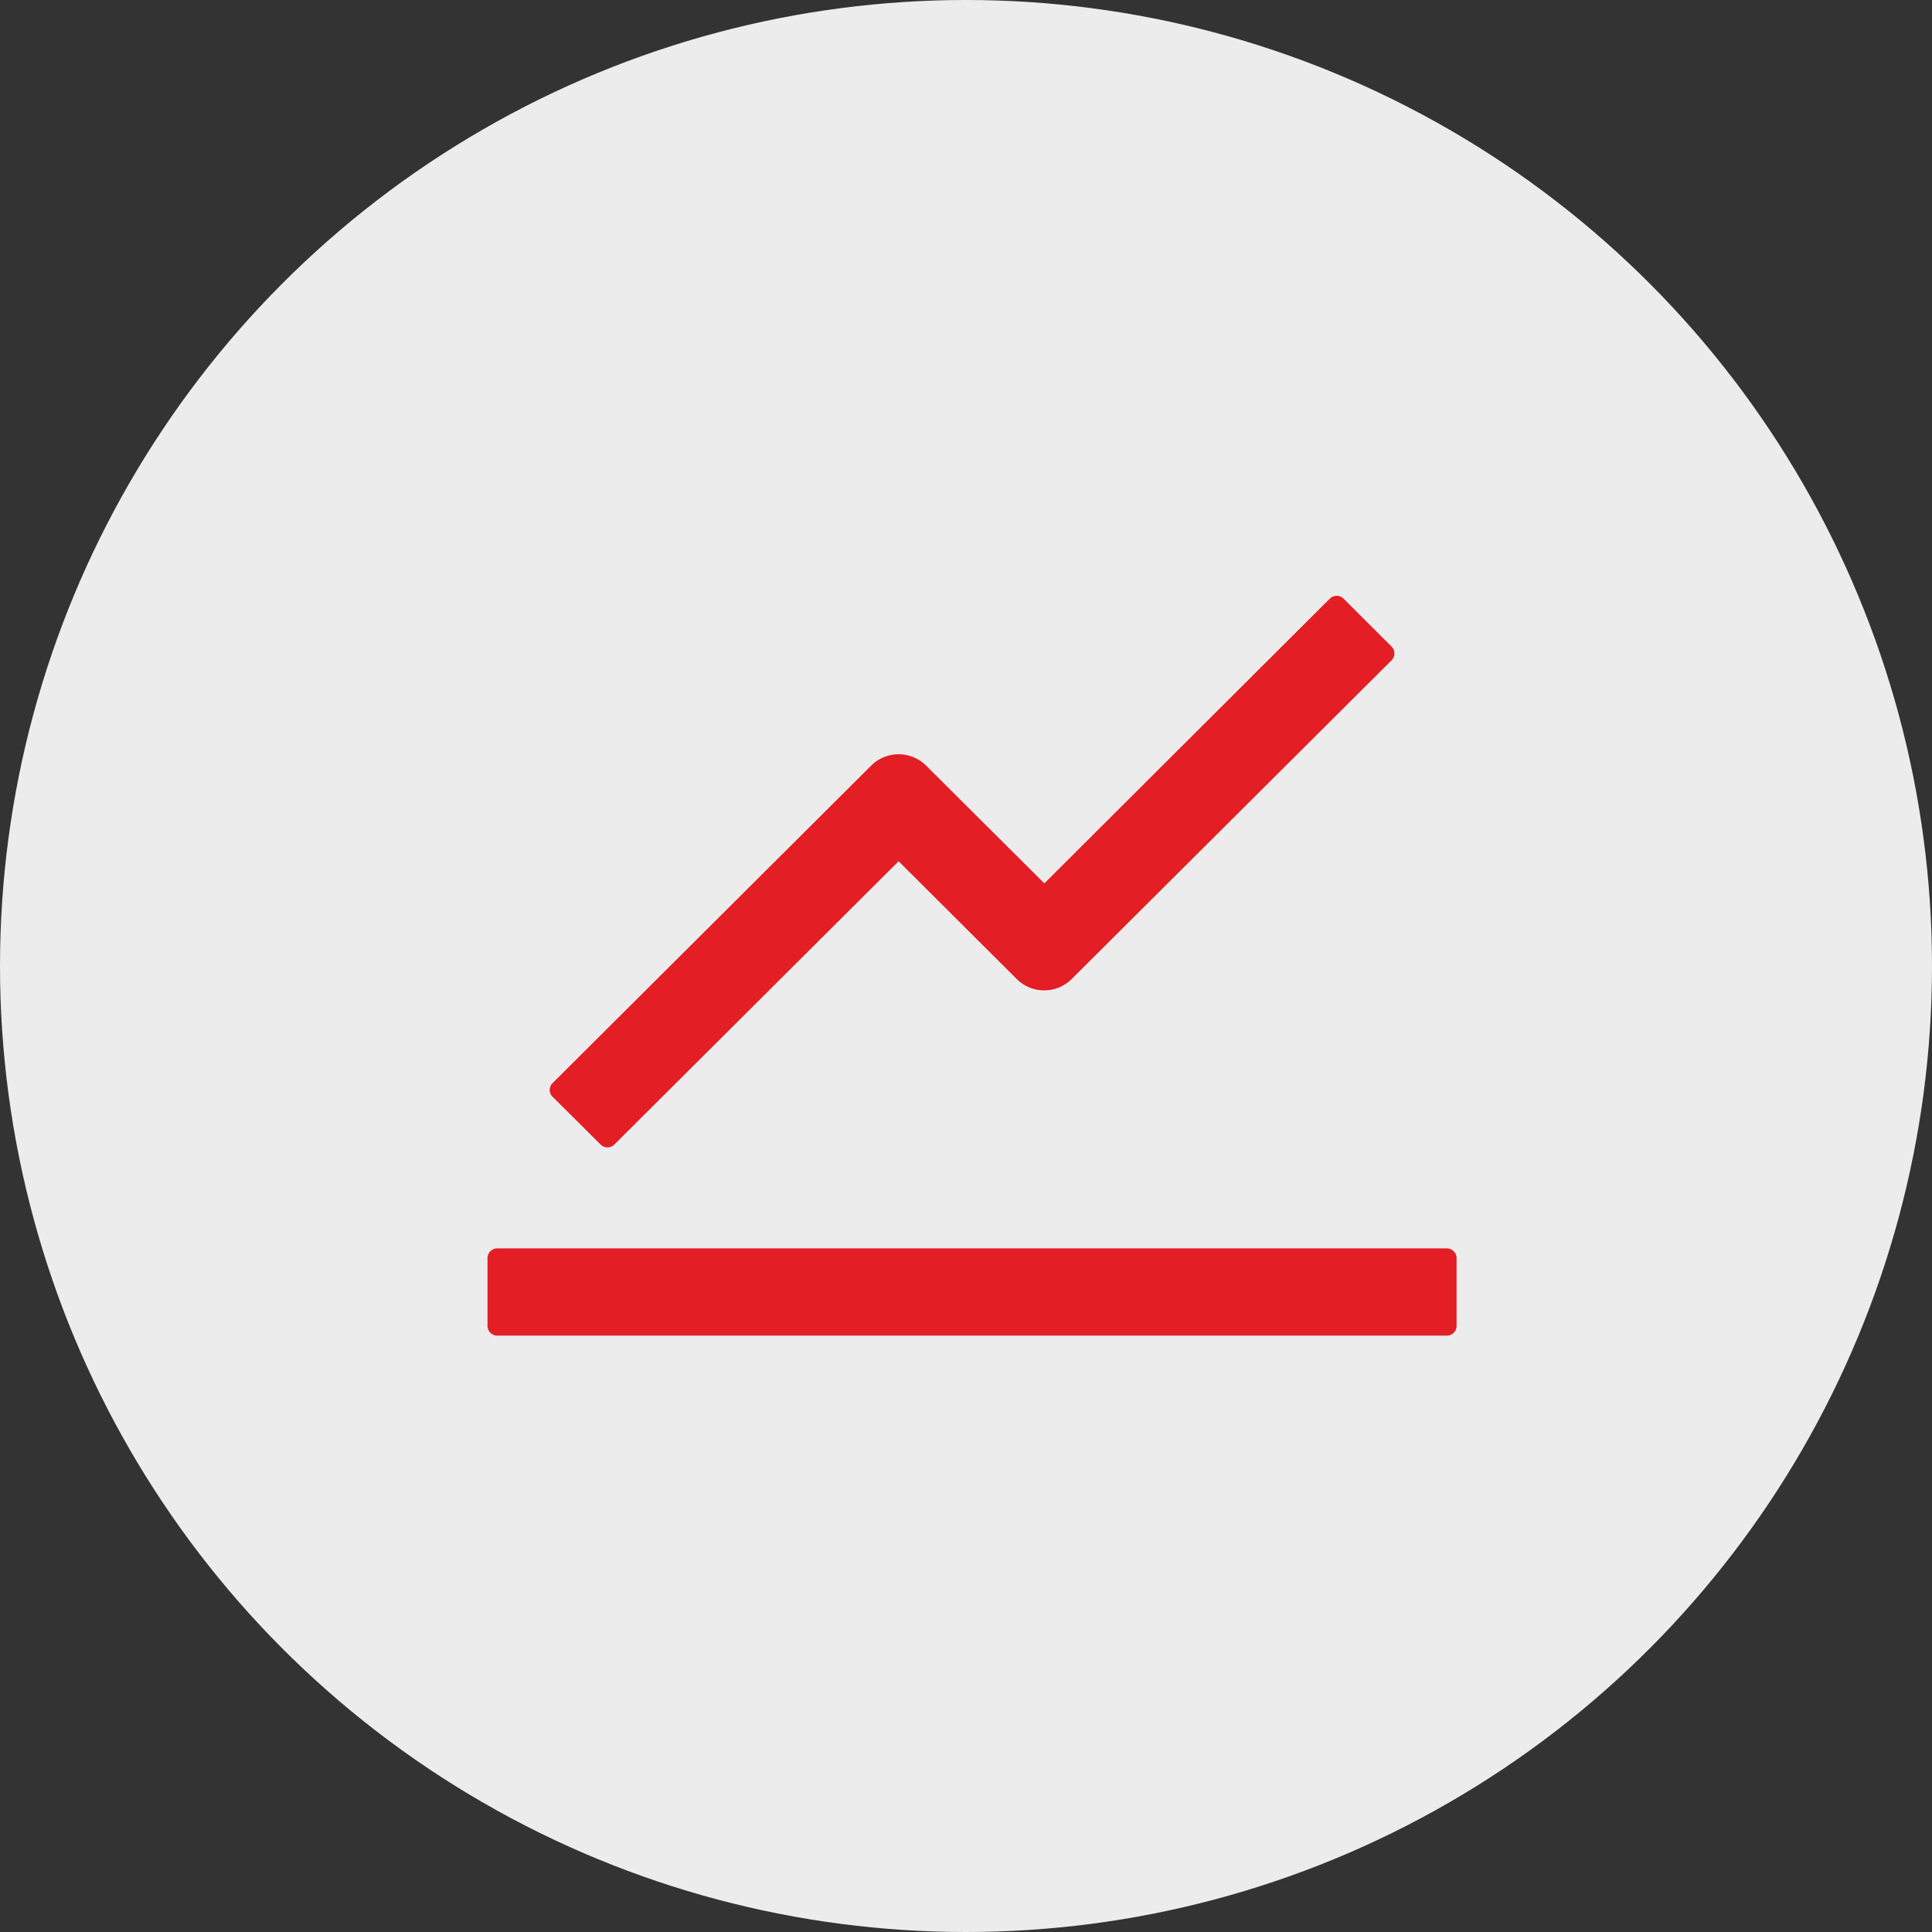 <?xml version="1.0" encoding="UTF-8"?> <svg xmlns="http://www.w3.org/2000/svg" width="107" height="107" viewBox="0 0 107 107"><rect x="0" y="0" width="107" height="107" fill="#333333" stroke="none"/><g id="Group_9859" data-name="Group 9859" transform="translate(-1386 -2441)"><g id="Group_9723" data-name="Group 9723" transform="translate(1089 -3271)"><circle id="Ellipse_18" data-name="Ellipse 18" cx="53.5" cy="53.5" r="53.5" transform="translate(297 5712)" fill="#ececec"></circle><g id="XMLID_313_" transform="translate(310.131 5646.752)"><path id="XMLID_319_" d="M6.335,182.867a5.117,5.117,0,1,0-6.187-3.754A5.116,5.116,0,0,0,6.335,182.867Z" transform="translate(0 -74.005)" fill="#ececec"></path><path id="XMLID_318_" d="M367.663,94.4a5.116,5.116,0,1,0-6.186-3.753A5.114,5.114,0,0,0,367.663,94.4Z" transform="translate(-302.266 0)" fill="#ececec"></path><path id="XMLID_314_" d="M86.292,167.007a2.053,2.053,0,0,0-2.474-1.5l-3.181.78a2.757,2.757,0,0,0-.016-.918c-.16-.666-3-12.585-3.239-13.226a4.036,4.036,0,0,0-4.8-2.586,4.08,4.08,0,0,0-3.069,4.473l-6.368,6.108a2.73,2.73,0,0,0-.08,3.859,2.6,2.6,0,0,0,.592.405,1.827,1.827,0,0,0-1.151,2.139l.966,3.948-13.741,3.363a4.744,4.744,0,0,0-8.059,1.974l-13.049,3.2-.968-3.95a1.817,1.817,0,0,0-1.972-1.367,2.677,2.677,0,0,0,.3-.626,2.731,2.731,0,0,0-1.854-3.386l-8.472-2.476A4.071,4.071,0,0,0,7.8,169.172c.088.653,3.238,13.231,3.238,13.231a2.712,2.712,0,0,0,.409.82L8.271,184a2.047,2.047,0,0,0,.973,3.976L19.786,185.4l-.514,3.256a2.729,2.729,0,0,0,5.392.853l.871-5.516,16.829-4.12a4.807,4.807,0,0,0,1.335,1.263l-4.08,6.448a2.861,2.861,0,0,0,2.417,4.391H50.46a2.861,2.861,0,0,0,2.417-4.391l-4.08-6.448a4.755,4.755,0,0,0,2.16-3.367L68.5,173.47l3.319,4.488a2.73,2.73,0,1,0,4.389-3.246l-1.96-2.649,10.541-2.581A2.047,2.047,0,0,0,86.292,167.007Zm-15.323-6.815,1.042,4.252-4.639,1.137a2.715,2.715,0,0,0-1.154.606l-.129-.527a1.8,1.8,0,0,0-.585-.914,2.666,2.666,0,0,0,1.417-.67ZM23.363,175.041a2.707,2.707,0,0,0,.782-.127,1.782,1.782,0,0,0-.081,1.035l.129.526a2.726,2.726,0,0,0-1.3,0l-4.64,1.135-1.041-4.252C17.846,173.542,22.753,175.041,23.363,175.041Z" transform="translate(-5.613 -54.484)" fill="#ececec"></path></g></g><path id="stock-svgrepo-com_1_" data-name="stock-svgrepo-com (1)" d="M165.131,244.416H112.537a.538.538,0,0,0-.537.537v3.757a.538.538,0,0,0,.537.537h52.595a.538.538,0,0,0,.537-.537v-3.757A.538.538,0,0,0,165.131,244.416Zm-49.529-8.4,2.663,2.65a.539.539,0,0,0,.758,0l15.745-15.691,6.547,6.527a2.154,2.154,0,0,0,3.032,0l17.724-17.657a.539.539,0,0,0,0-.758l-2.663-2.657a.539.539,0,0,0-.758,0L142.839,224.2l-6.554-6.527a2.154,2.154,0,0,0-3.032,0l-17.65,17.59a.533.533,0,0,0,0,.758Z" transform="translate(1301 2265.724)" fill="#e31e24"></path></g></svg> 
